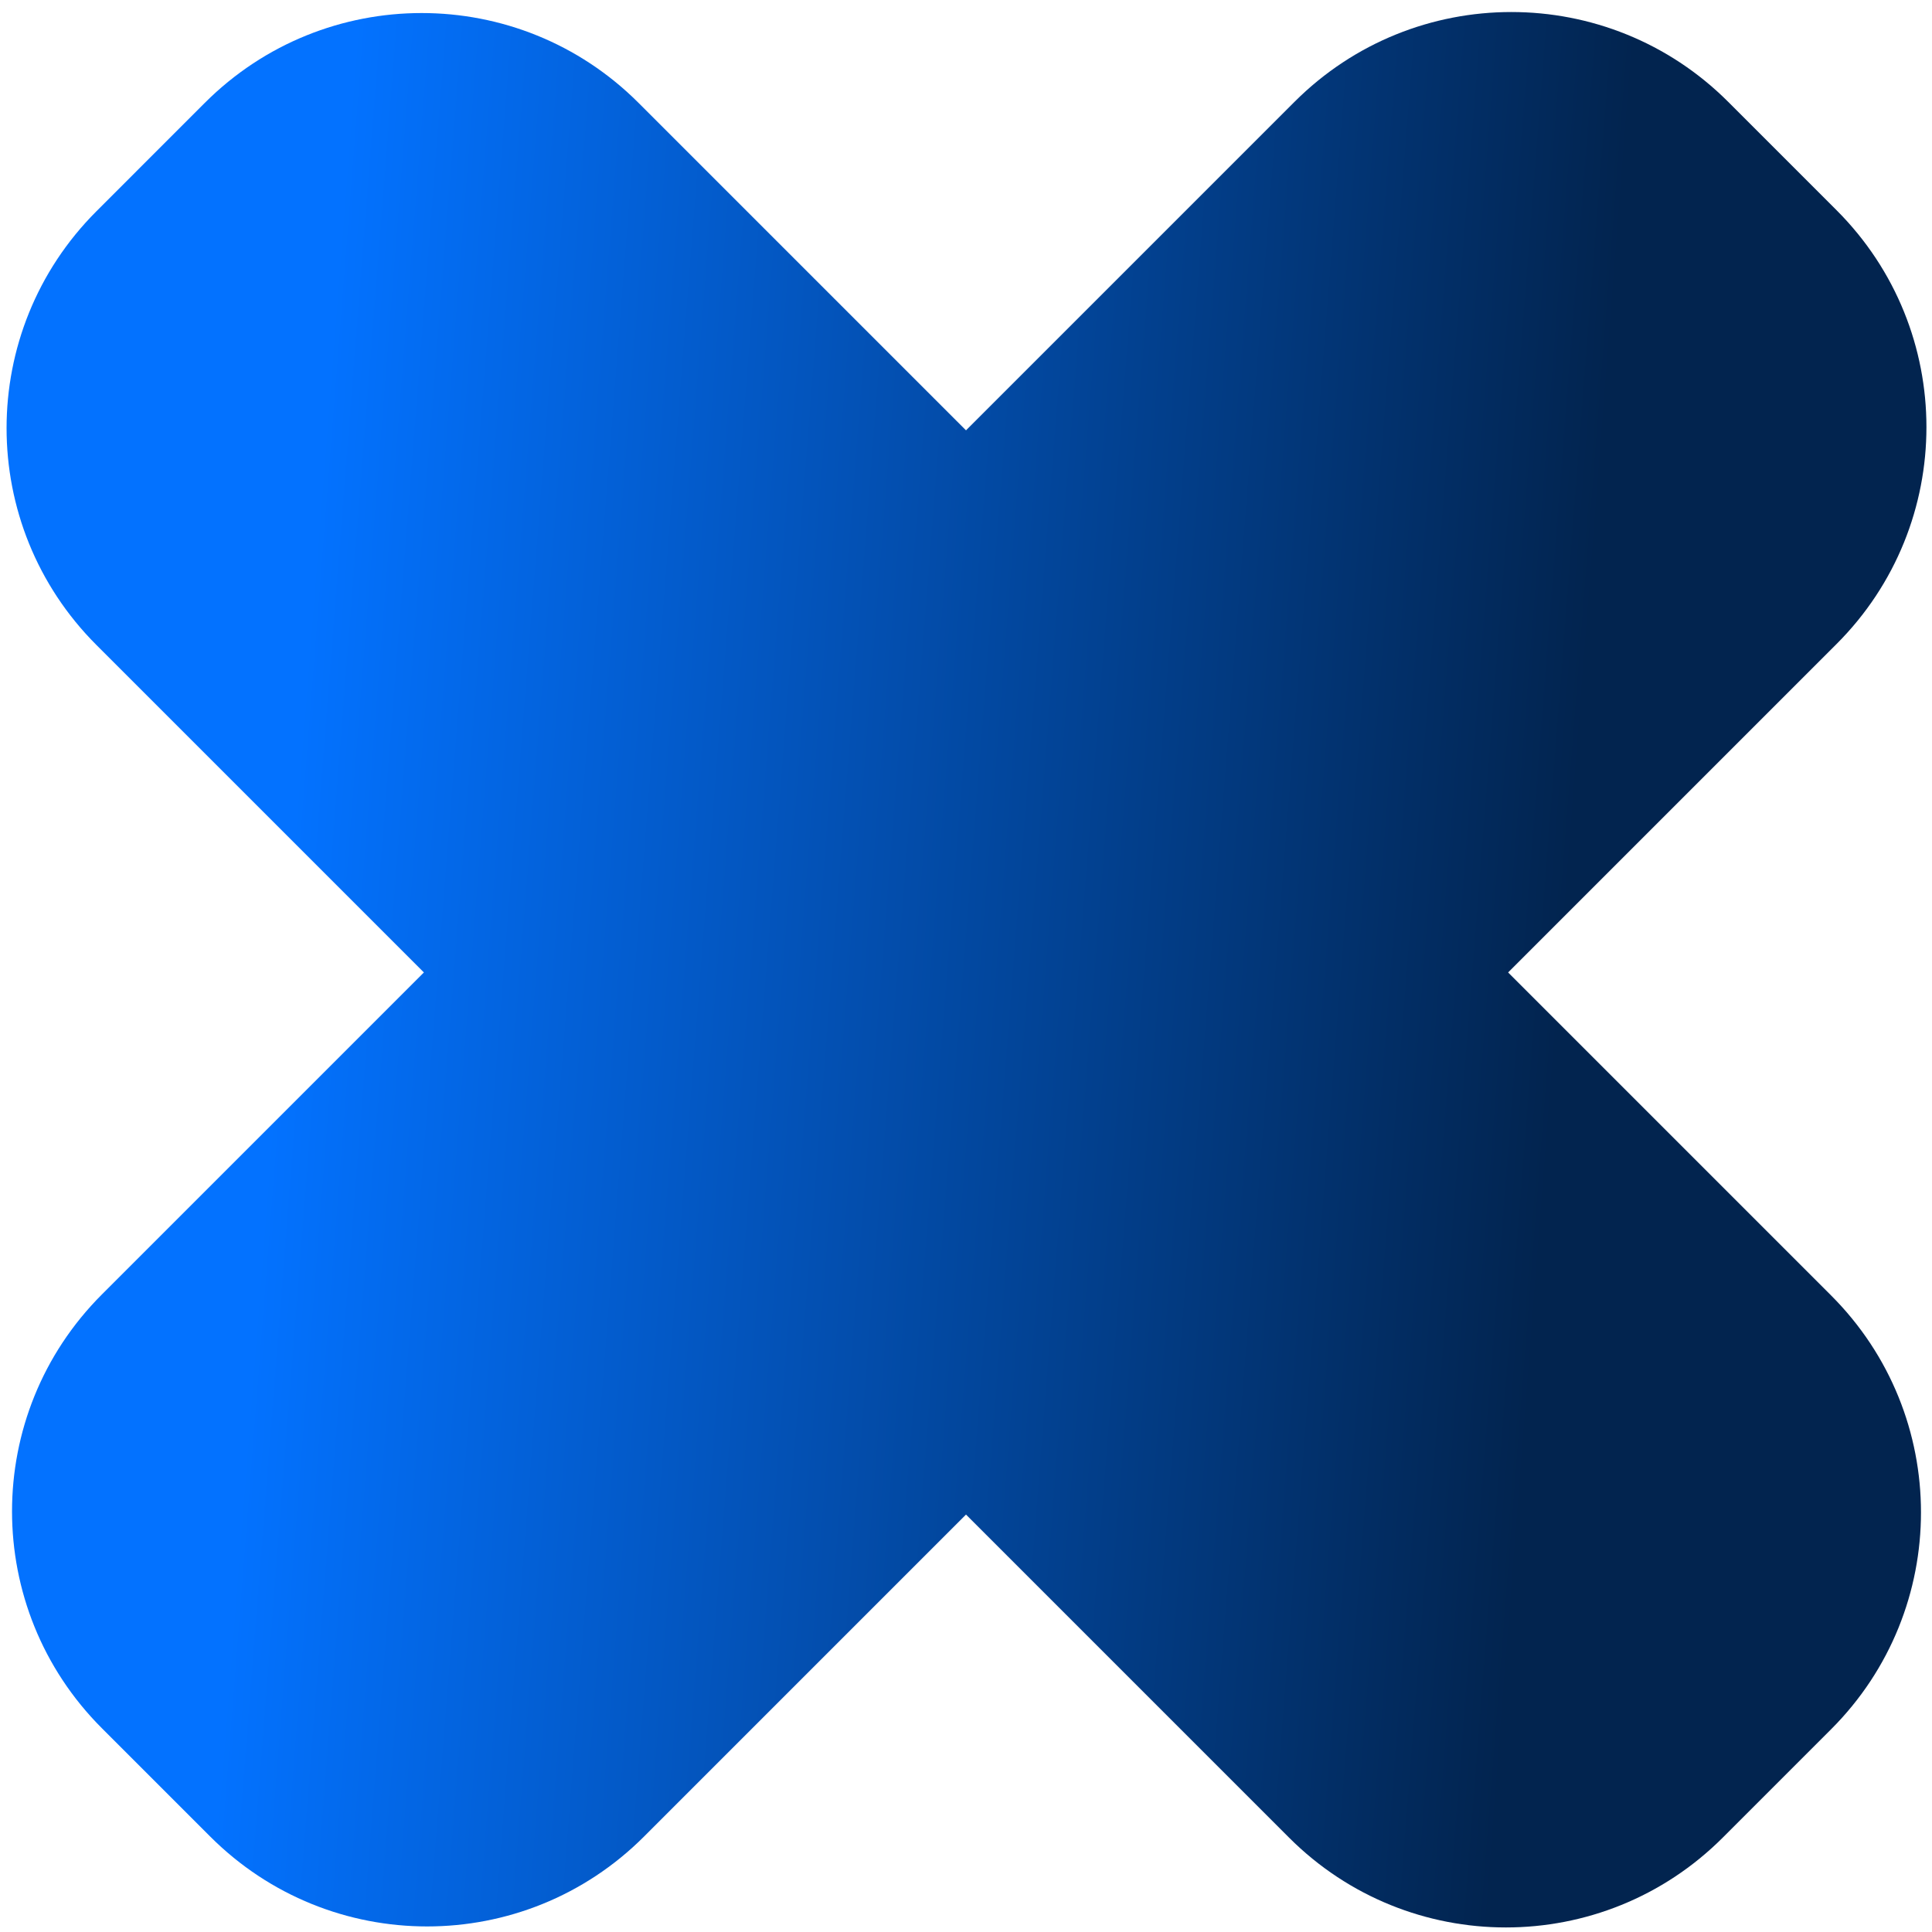 <svg width="126" height="126" viewBox="0 0 126 126" fill="none" xmlns="http://www.w3.org/2000/svg">
<path d="M6.642 112.708C-1.168 104.898 -1.168 92.234 6.642 84.424L84.424 6.642C92.234 -1.168 104.898 -1.168 112.708 6.642L119.779 13.713C127.59 21.524 127.59 34.187 119.779 41.997L41.998 119.779C34.187 127.59 21.524 127.59 13.713 119.779L6.642 112.708Z" fill="url(#paint0_linear_188_147)"/>
<path d="M13.358 6.708C21.168 -1.102 33.832 -1.102 41.642 6.708L119.424 84.49C127.234 92.3 127.234 104.964 119.424 112.774L112.353 119.845C104.542 127.656 91.879 127.656 84.069 119.845L6.287 42.063C-1.524 34.253 -1.524 21.59 6.287 13.779L13.358 6.708Z" fill="url(#paint1_linear_188_147)"/>
<defs>
<linearGradient id="paint0_linear_188_147" x1="20" y1="42.5" x2="103.047" y2="48.977" gradientUnits="userSpaceOnUse">
<stop stop-color="#0372FF"/>
<stop offset="1" stop-color="#02244F"/>
</linearGradient>
<linearGradient id="paint1_linear_188_147" x1="20" y1="42.5" x2="103.047" y2="48.977" gradientUnits="userSpaceOnUse">
<stop stop-color="#0372FF"/>
<stop offset="1" stop-color="#02244F"/>
</linearGradient>
</defs>
</svg>
